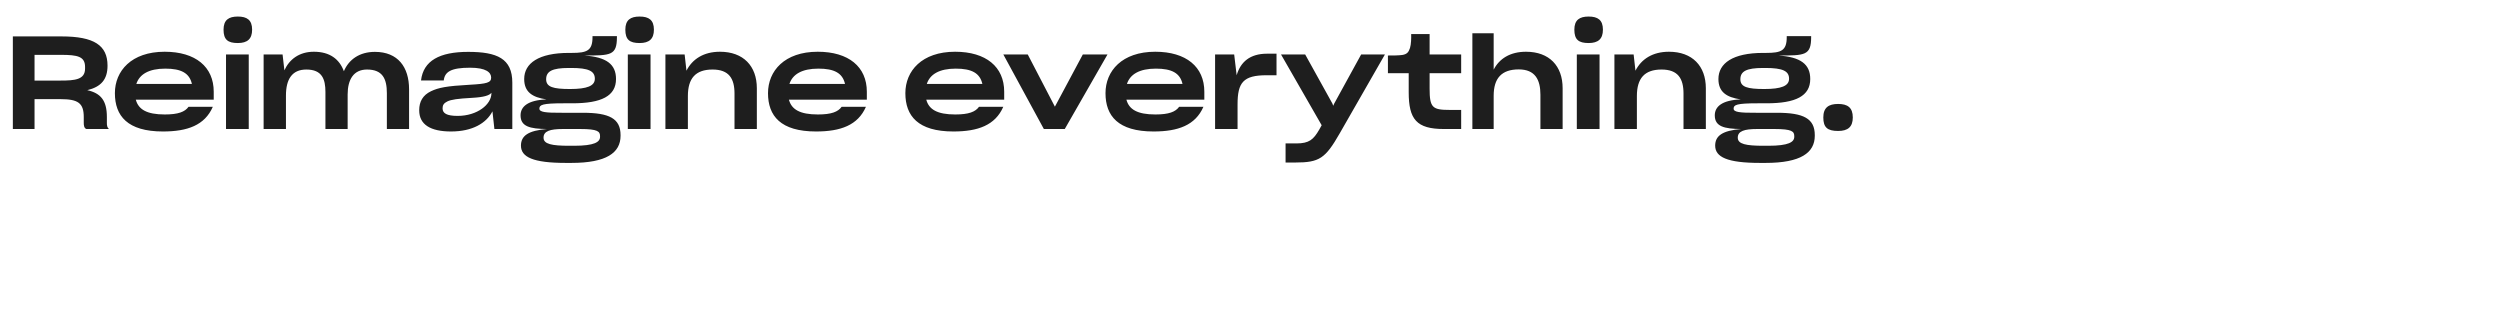 <svg width="385" height="51" viewBox="0 0 385 51" fill="none" xmlns="http://www.w3.org/2000/svg">
<path d="M1.979 19.868V5.608H9.479C14.499 5.608 16.559 6.988 16.559 10.108C16.559 12.248 15.559 13.368 13.439 13.888C15.519 14.348 16.459 15.488 16.459 18.008V18.948C16.459 19.288 16.499 19.688 16.799 19.868H13.299C12.939 19.728 12.899 19.288 12.899 18.908V18.028C12.899 15.888 12.039 15.268 9.339 15.268H5.319V19.868H1.979ZM9.439 8.448H5.319V12.408H9.319C11.539 12.408 13.099 12.268 13.099 10.568V10.308C13.099 8.708 11.959 8.448 9.439 8.448ZM25.094 20.248C19.634 20.248 17.694 17.848 17.694 14.348C17.694 10.928 20.234 7.968 25.354 7.968C30.114 7.968 32.914 10.288 32.914 14.128V15.348H20.914C21.314 16.848 22.594 17.628 25.374 17.628C27.454 17.628 28.474 17.228 29.034 16.448H32.774C31.534 19.288 28.874 20.248 25.094 20.248ZM25.454 10.568C22.914 10.568 21.474 11.448 20.994 12.928H29.554C29.174 11.248 27.894 10.568 25.454 10.568ZM36.626 6.628C35.086 6.628 34.426 6.108 34.426 4.568C34.426 3.068 35.226 2.548 36.626 2.548C38.026 2.548 38.826 3.068 38.826 4.568C38.826 6.008 38.086 6.628 36.626 6.628ZM34.806 19.868V8.388H38.306V19.868H34.806ZM40.597 19.868V8.388H43.517L43.797 10.828C44.557 9.148 46.077 7.968 48.337 7.968C50.817 7.968 52.277 9.128 52.957 10.968C53.717 9.168 55.357 7.988 57.737 7.988C61.277 7.988 62.997 10.328 62.997 13.748V19.868H59.577V14.348C59.577 12.128 58.917 10.708 56.517 10.708C54.457 10.708 53.537 12.248 53.537 14.548V19.868H50.117V14.168C50.117 12.188 49.597 10.708 47.177 10.708C44.957 10.708 44.037 12.228 44.037 14.708V19.868H40.597ZM69.457 20.248C66.297 20.248 64.557 19.188 64.557 16.988V16.968C64.557 15.648 65.117 14.648 66.377 14.048C67.517 13.508 68.717 13.248 72.397 13.048C74.957 12.908 75.637 12.728 75.637 11.968V11.948C75.637 11.168 74.877 10.428 72.397 10.428C69.457 10.428 68.497 11.048 68.337 12.388H64.837C65.197 9.348 67.697 7.988 72.097 7.988C76.537 7.988 78.897 9.008 78.897 12.728V19.868H76.137L75.837 17.148C74.897 18.968 72.757 20.248 69.457 20.248ZM70.477 17.848C73.497 17.848 75.677 16.088 75.677 14.368V14.288C75.377 14.688 74.557 14.968 72.697 15.068C70.517 15.188 69.477 15.328 68.877 15.628C68.357 15.888 68.157 16.188 68.157 16.668V16.688C68.157 17.448 68.797 17.848 70.477 17.848ZM80.166 17.768C80.166 16.448 81.226 15.428 84.166 15.308C81.946 14.988 80.726 14.148 80.726 12.168C80.726 9.748 82.946 8.148 87.606 8.148H88.066C90.386 8.148 91.246 7.808 91.246 5.728V5.568H95.006V5.708C95.006 8.568 94.046 8.548 89.926 8.548C93.406 8.768 94.866 9.908 94.866 12.168C94.866 14.788 92.626 15.908 88.146 15.908H86.786C83.506 15.908 83.066 16.148 83.066 16.728C83.066 17.248 83.906 17.388 86.646 17.368H89.766C93.826 17.368 95.566 18.248 95.566 20.808V20.908C95.566 23.528 93.386 25.088 88.006 25.088H87.126C82.086 25.088 80.226 24.188 80.226 22.428C80.226 20.908 81.346 20.108 84.246 19.868C81.586 19.848 80.166 19.468 80.166 17.768ZM87.786 13.708C90.426 13.708 91.606 13.228 91.606 12.128C91.606 10.928 90.606 10.468 87.986 10.468H87.586C85.026 10.468 84.106 10.988 84.106 12.208C84.106 13.408 85.206 13.708 87.786 13.708ZM87.686 22.448H88.406C91.566 22.448 92.406 21.868 92.406 21.068V20.968C92.406 20.248 92.066 19.868 89.366 19.868H86.666C84.726 19.868 83.706 20.188 83.706 21.188V21.208C83.706 22.188 84.966 22.448 87.686 22.448ZM98.503 6.628C96.963 6.628 96.303 6.108 96.303 4.568C96.303 3.068 97.103 2.548 98.503 2.548C99.903 2.548 100.703 3.068 100.703 4.568C100.703 6.008 99.963 6.628 98.503 6.628ZM96.683 19.868V8.388H100.183V19.868H96.683ZM102.474 19.868V8.388H105.434L105.714 10.888C106.614 9.108 108.354 7.968 110.874 7.968C114.474 7.968 116.554 10.168 116.554 13.588V19.868H113.114V14.408C113.114 12.088 112.254 10.708 109.734 10.708C107.094 10.708 105.934 12.088 105.934 14.788V19.868H102.474ZM125.673 20.248C120.213 20.248 118.273 17.848 118.273 14.348C118.273 10.928 120.813 7.968 125.933 7.968C130.693 7.968 133.493 10.288 133.493 14.128V15.348H121.493C121.893 16.848 123.173 17.628 125.953 17.628C128.033 17.628 129.053 17.228 129.613 16.448H133.353C132.113 19.288 129.453 20.248 125.673 20.248ZM126.033 10.568C123.493 10.568 122.053 11.448 121.573 12.928H130.133C129.753 11.248 128.473 10.568 126.033 10.568ZM146.826 20.248C141.366 20.248 139.426 17.848 139.426 14.348C139.426 10.928 141.966 7.968 147.086 7.968C151.846 7.968 154.646 10.288 154.646 14.128V15.348H142.646C143.046 16.848 144.326 17.628 147.106 17.628C149.186 17.628 150.206 17.228 150.766 16.448H154.506C153.266 19.288 150.606 20.248 146.826 20.248ZM147.186 10.568C144.646 10.568 143.206 11.448 142.726 12.928H151.286C150.906 11.248 149.626 10.568 147.186 10.568ZM160.754 19.868L154.514 8.388H158.274L162.454 16.428L166.754 8.388H170.554L163.974 19.868H160.754ZM177.647 20.248C172.187 20.248 170.247 17.848 170.247 14.348C170.247 10.928 172.787 7.968 177.907 7.968C182.667 7.968 185.467 10.288 185.467 14.128V15.348H173.467C173.867 16.848 175.147 17.628 177.927 17.628C180.007 17.628 181.027 17.228 181.587 16.448H185.327C184.087 19.288 181.427 20.248 177.647 20.248ZM178.007 10.568C175.467 10.568 174.027 11.448 173.547 12.928H182.107C181.727 11.248 180.447 10.568 178.007 10.568ZM187.124 19.868V8.388H190.064L190.444 11.588C191.044 9.548 192.484 8.268 195.124 8.268H196.584V11.588H195.044C191.464 11.588 190.584 12.708 190.584 16.068V19.868H187.124ZM197.978 25.028V22.088H199.638C201.618 22.088 202.278 21.488 203.158 19.968L203.538 19.288L197.278 8.388H200.998L205.178 15.928L205.318 16.288L205.458 15.968L209.618 8.388H213.278L206.298 20.568C204.098 24.408 203.178 25.028 199.478 25.028H197.978ZM216.94 14.208V11.268H213.74V8.548C214.46 8.548 215.34 8.548 215.94 8.468C216.66 8.348 216.92 8.068 217.14 7.388C217.32 6.808 217.34 5.868 217.32 5.248H220.16V8.388H225.02V11.268H220.16V13.648C220.16 16.588 220.6 16.928 223.26 16.928H225.02V19.868H222.36C218.14 19.868 216.94 18.368 216.94 14.208ZM226.745 19.868V5.128H230.025V10.728C230.885 9.048 232.545 7.968 235.005 7.968C238.605 7.968 240.645 10.168 240.645 13.588V19.868H237.225V14.588C237.225 12.268 236.405 10.688 233.885 10.688C231.245 10.688 230.025 12.048 230.025 14.748V19.868H226.745ZM244.65 6.628C243.11 6.628 242.45 6.108 242.45 4.568C242.45 3.068 243.25 2.548 244.65 2.548C246.05 2.548 246.85 3.068 246.85 4.568C246.85 6.008 246.11 6.628 244.65 6.628ZM242.83 19.868V8.388H246.33V19.868H242.83ZM248.62 19.868V8.388H251.58L251.86 10.888C252.76 9.108 254.5 7.968 257.02 7.968C260.62 7.968 262.7 10.168 262.7 13.588V19.868H259.26V14.408C259.26 12.088 258.4 10.708 255.88 10.708C253.24 10.708 252.08 12.088 252.08 14.788V19.868H248.62ZM264.077 17.768C264.077 16.448 265.137 15.428 268.077 15.308C265.857 14.988 264.637 14.148 264.637 12.168C264.637 9.748 266.857 8.148 271.517 8.148H271.977C274.297 8.148 275.157 7.808 275.157 5.728V5.568H278.917V5.708C278.917 8.568 277.957 8.548 273.837 8.548C277.317 8.768 278.777 9.908 278.777 12.168C278.777 14.788 276.537 15.908 272.057 15.908H270.697C267.417 15.908 266.977 16.148 266.977 16.728C266.977 17.248 267.817 17.388 270.557 17.368H273.677C277.737 17.368 279.477 18.248 279.477 20.808V20.908C279.477 23.528 277.297 25.088 271.917 25.088H271.037C265.997 25.088 264.137 24.188 264.137 22.428C264.137 20.908 265.257 20.108 268.157 19.868C265.497 19.848 264.077 19.468 264.077 17.768ZM271.697 13.708C274.337 13.708 275.517 13.228 275.517 12.128C275.517 10.928 274.517 10.468 271.897 10.468H271.497C268.937 10.468 268.017 10.988 268.017 12.208C268.017 13.408 269.117 13.708 271.697 13.708ZM271.597 22.448H272.317C275.477 22.448 276.317 21.868 276.317 21.068V20.968C276.317 20.248 275.977 19.868 273.277 19.868H270.577C268.637 19.868 267.617 20.188 267.617 21.188V21.208C267.617 22.188 268.877 22.448 271.597 22.448ZM283.07 20.168C281.43 20.168 280.79 19.628 280.79 18.088C280.79 16.568 281.61 16.008 283.07 16.008C284.53 16.008 285.33 16.568 285.33 18.088C285.33 19.548 284.57 20.168 283.07 20.168Z" fill="#1E1E1E"/>
</svg>
